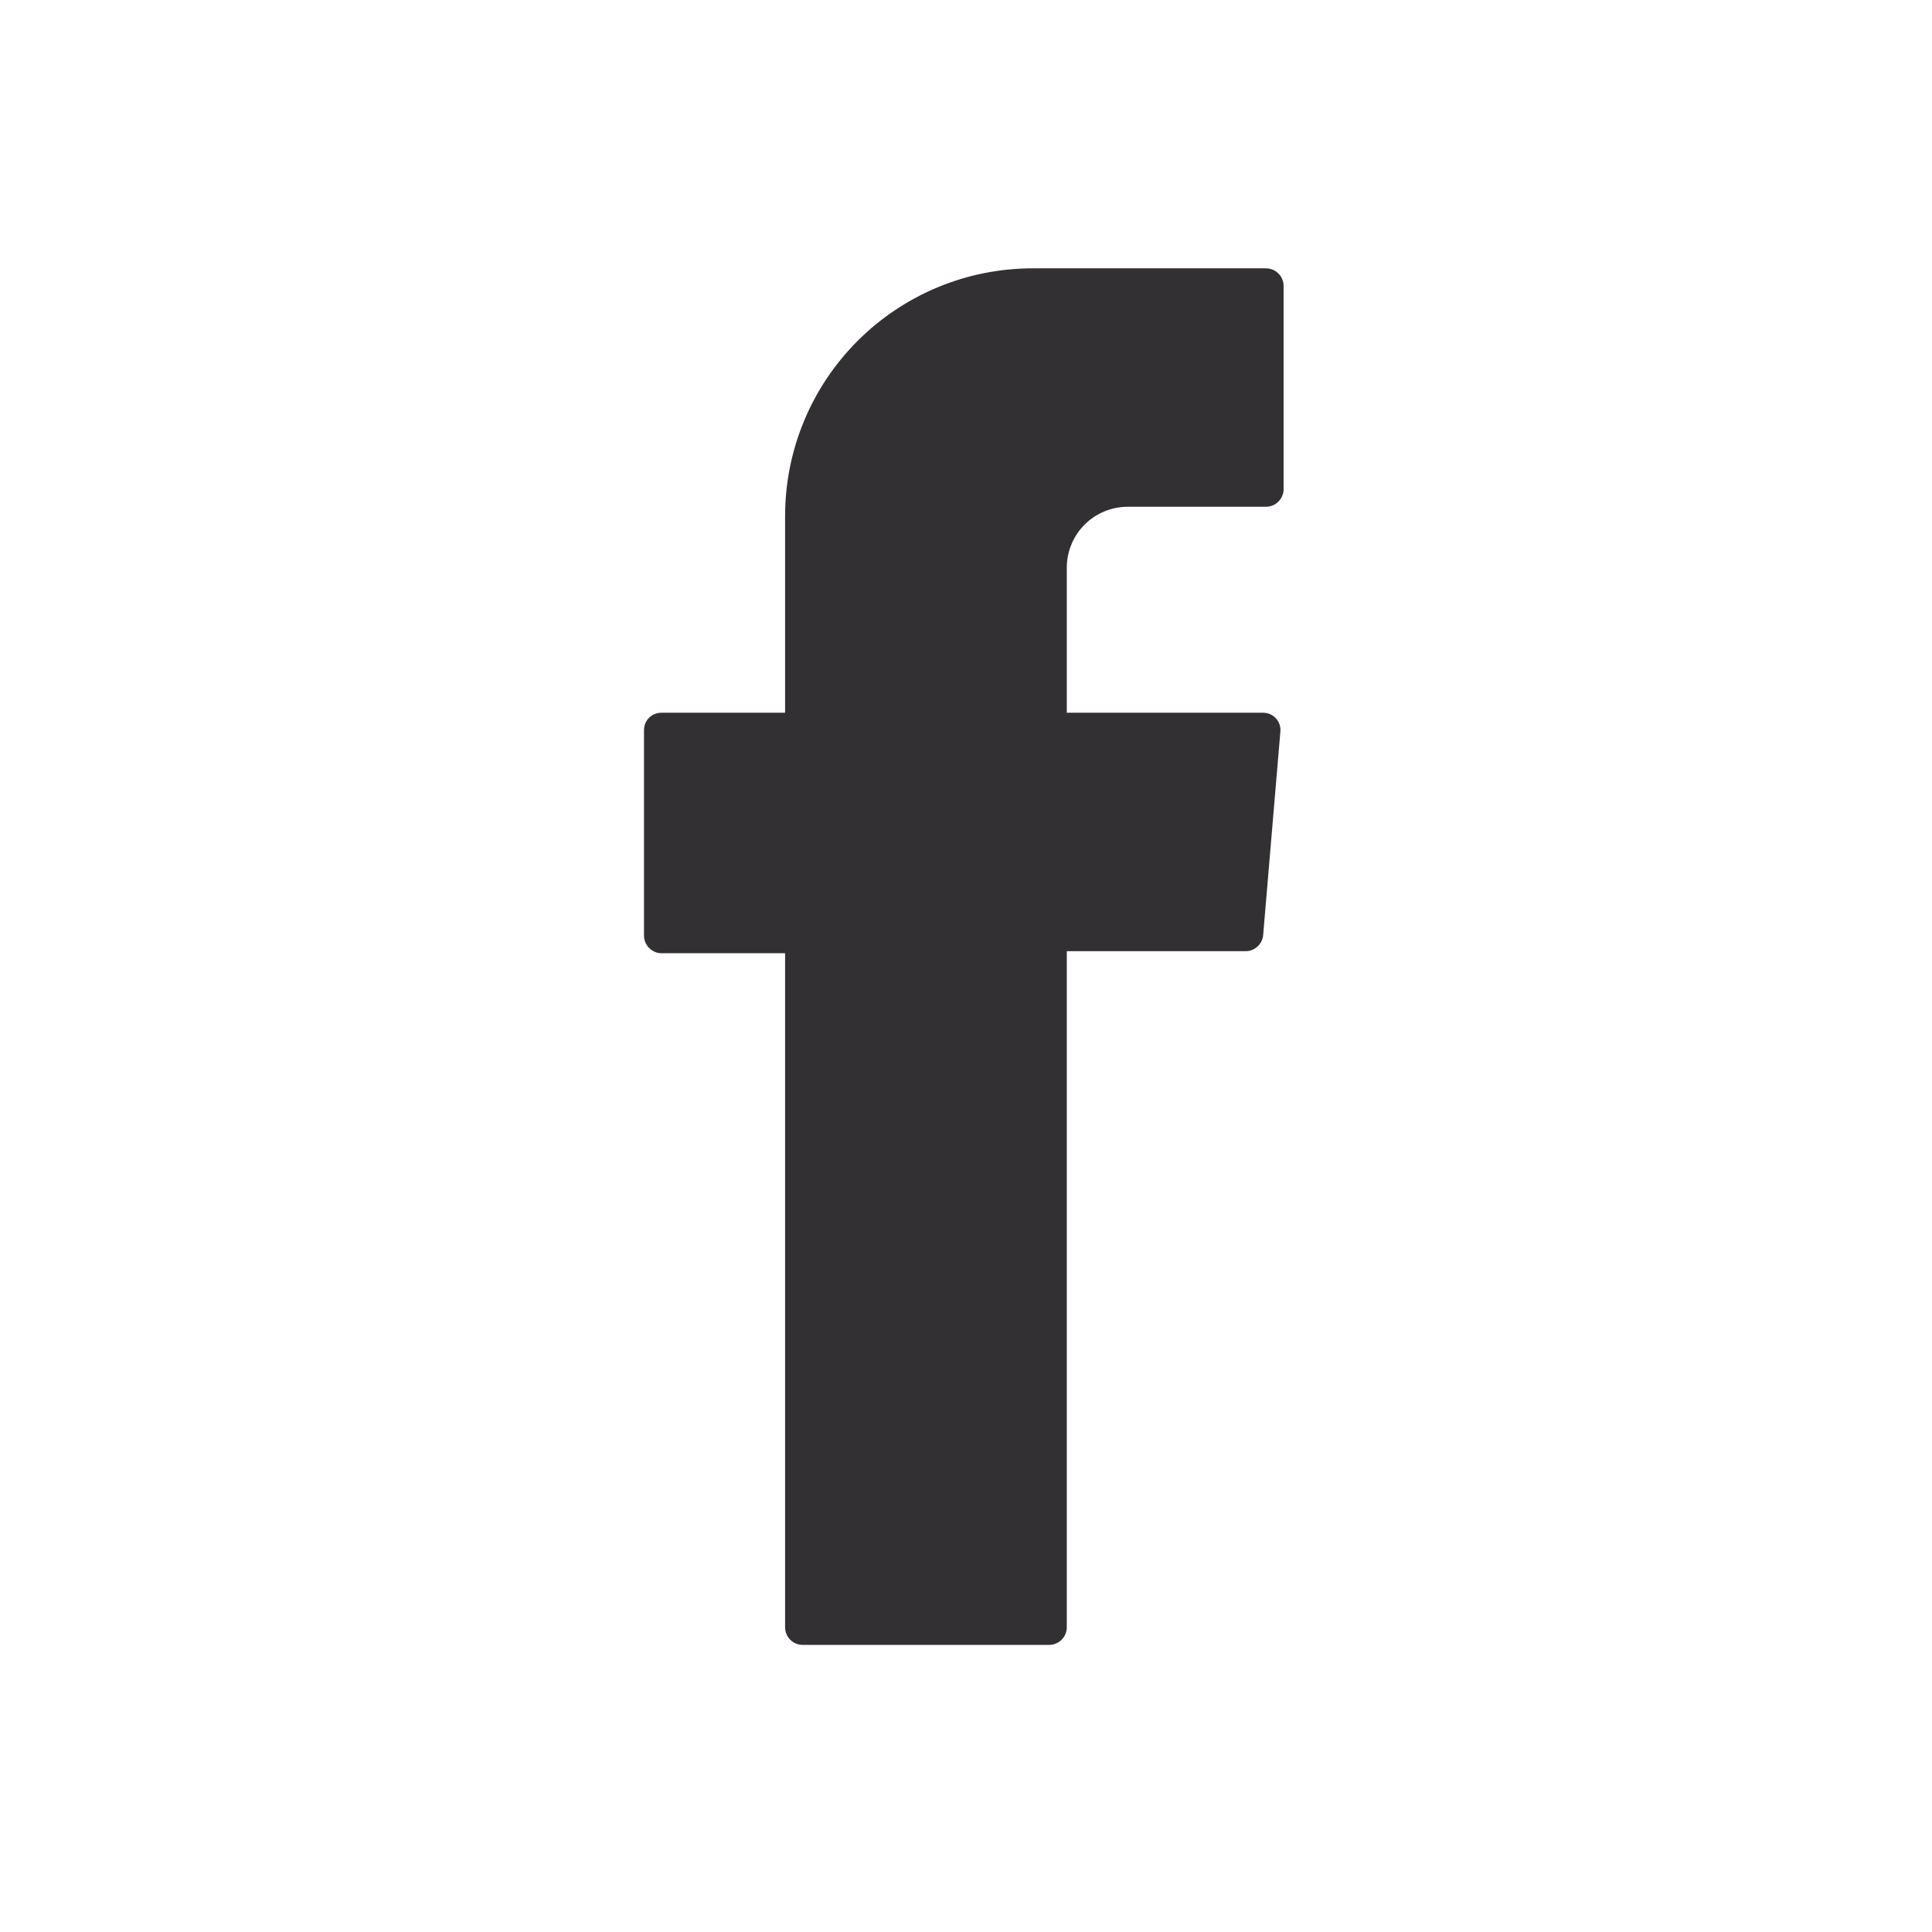<svg width="36" height="36" viewBox="0 0 36 36" fill="none" xmlns="http://www.w3.org/2000/svg">
<path fill-rule="evenodd" clip-rule="evenodd" d="M14.629 17.926V30.321C14.629 30.407 14.662 30.49 14.722 30.551C14.782 30.613 14.864 30.648 14.95 30.65H19.549C19.637 30.65 19.72 30.615 19.782 30.554C19.843 30.492 19.878 30.409 19.878 30.321V17.724H23.216C23.297 17.723 23.374 17.691 23.433 17.636C23.493 17.581 23.529 17.506 23.537 17.425L23.858 13.632C23.862 13.588 23.857 13.543 23.843 13.5C23.828 13.458 23.805 13.419 23.775 13.386C23.745 13.352 23.708 13.326 23.667 13.308C23.626 13.29 23.582 13.281 23.537 13.281H19.878V10.585C19.877 10.435 19.906 10.286 19.963 10.147C20.02 10.008 20.104 9.882 20.21 9.775C20.317 9.669 20.443 9.585 20.582 9.528C20.721 9.471 20.87 9.442 21.02 9.443H23.589C23.675 9.443 23.758 9.409 23.819 9.349C23.88 9.289 23.916 9.208 23.918 9.122V5.321C23.916 5.235 23.88 5.154 23.819 5.094C23.758 5.034 23.675 5 23.589 5H19.243C18.019 5 16.846 5.486 15.98 6.352C15.115 7.217 14.629 8.391 14.629 9.615V13.281H12.321C12.236 13.281 12.154 13.315 12.094 13.375C12.034 13.435 12 13.517 12 13.602V17.433C12 17.519 12.034 17.601 12.094 17.663C12.154 17.724 12.235 17.76 12.321 17.762H14.629V17.926Z" fill="#333033"/>
</svg>
